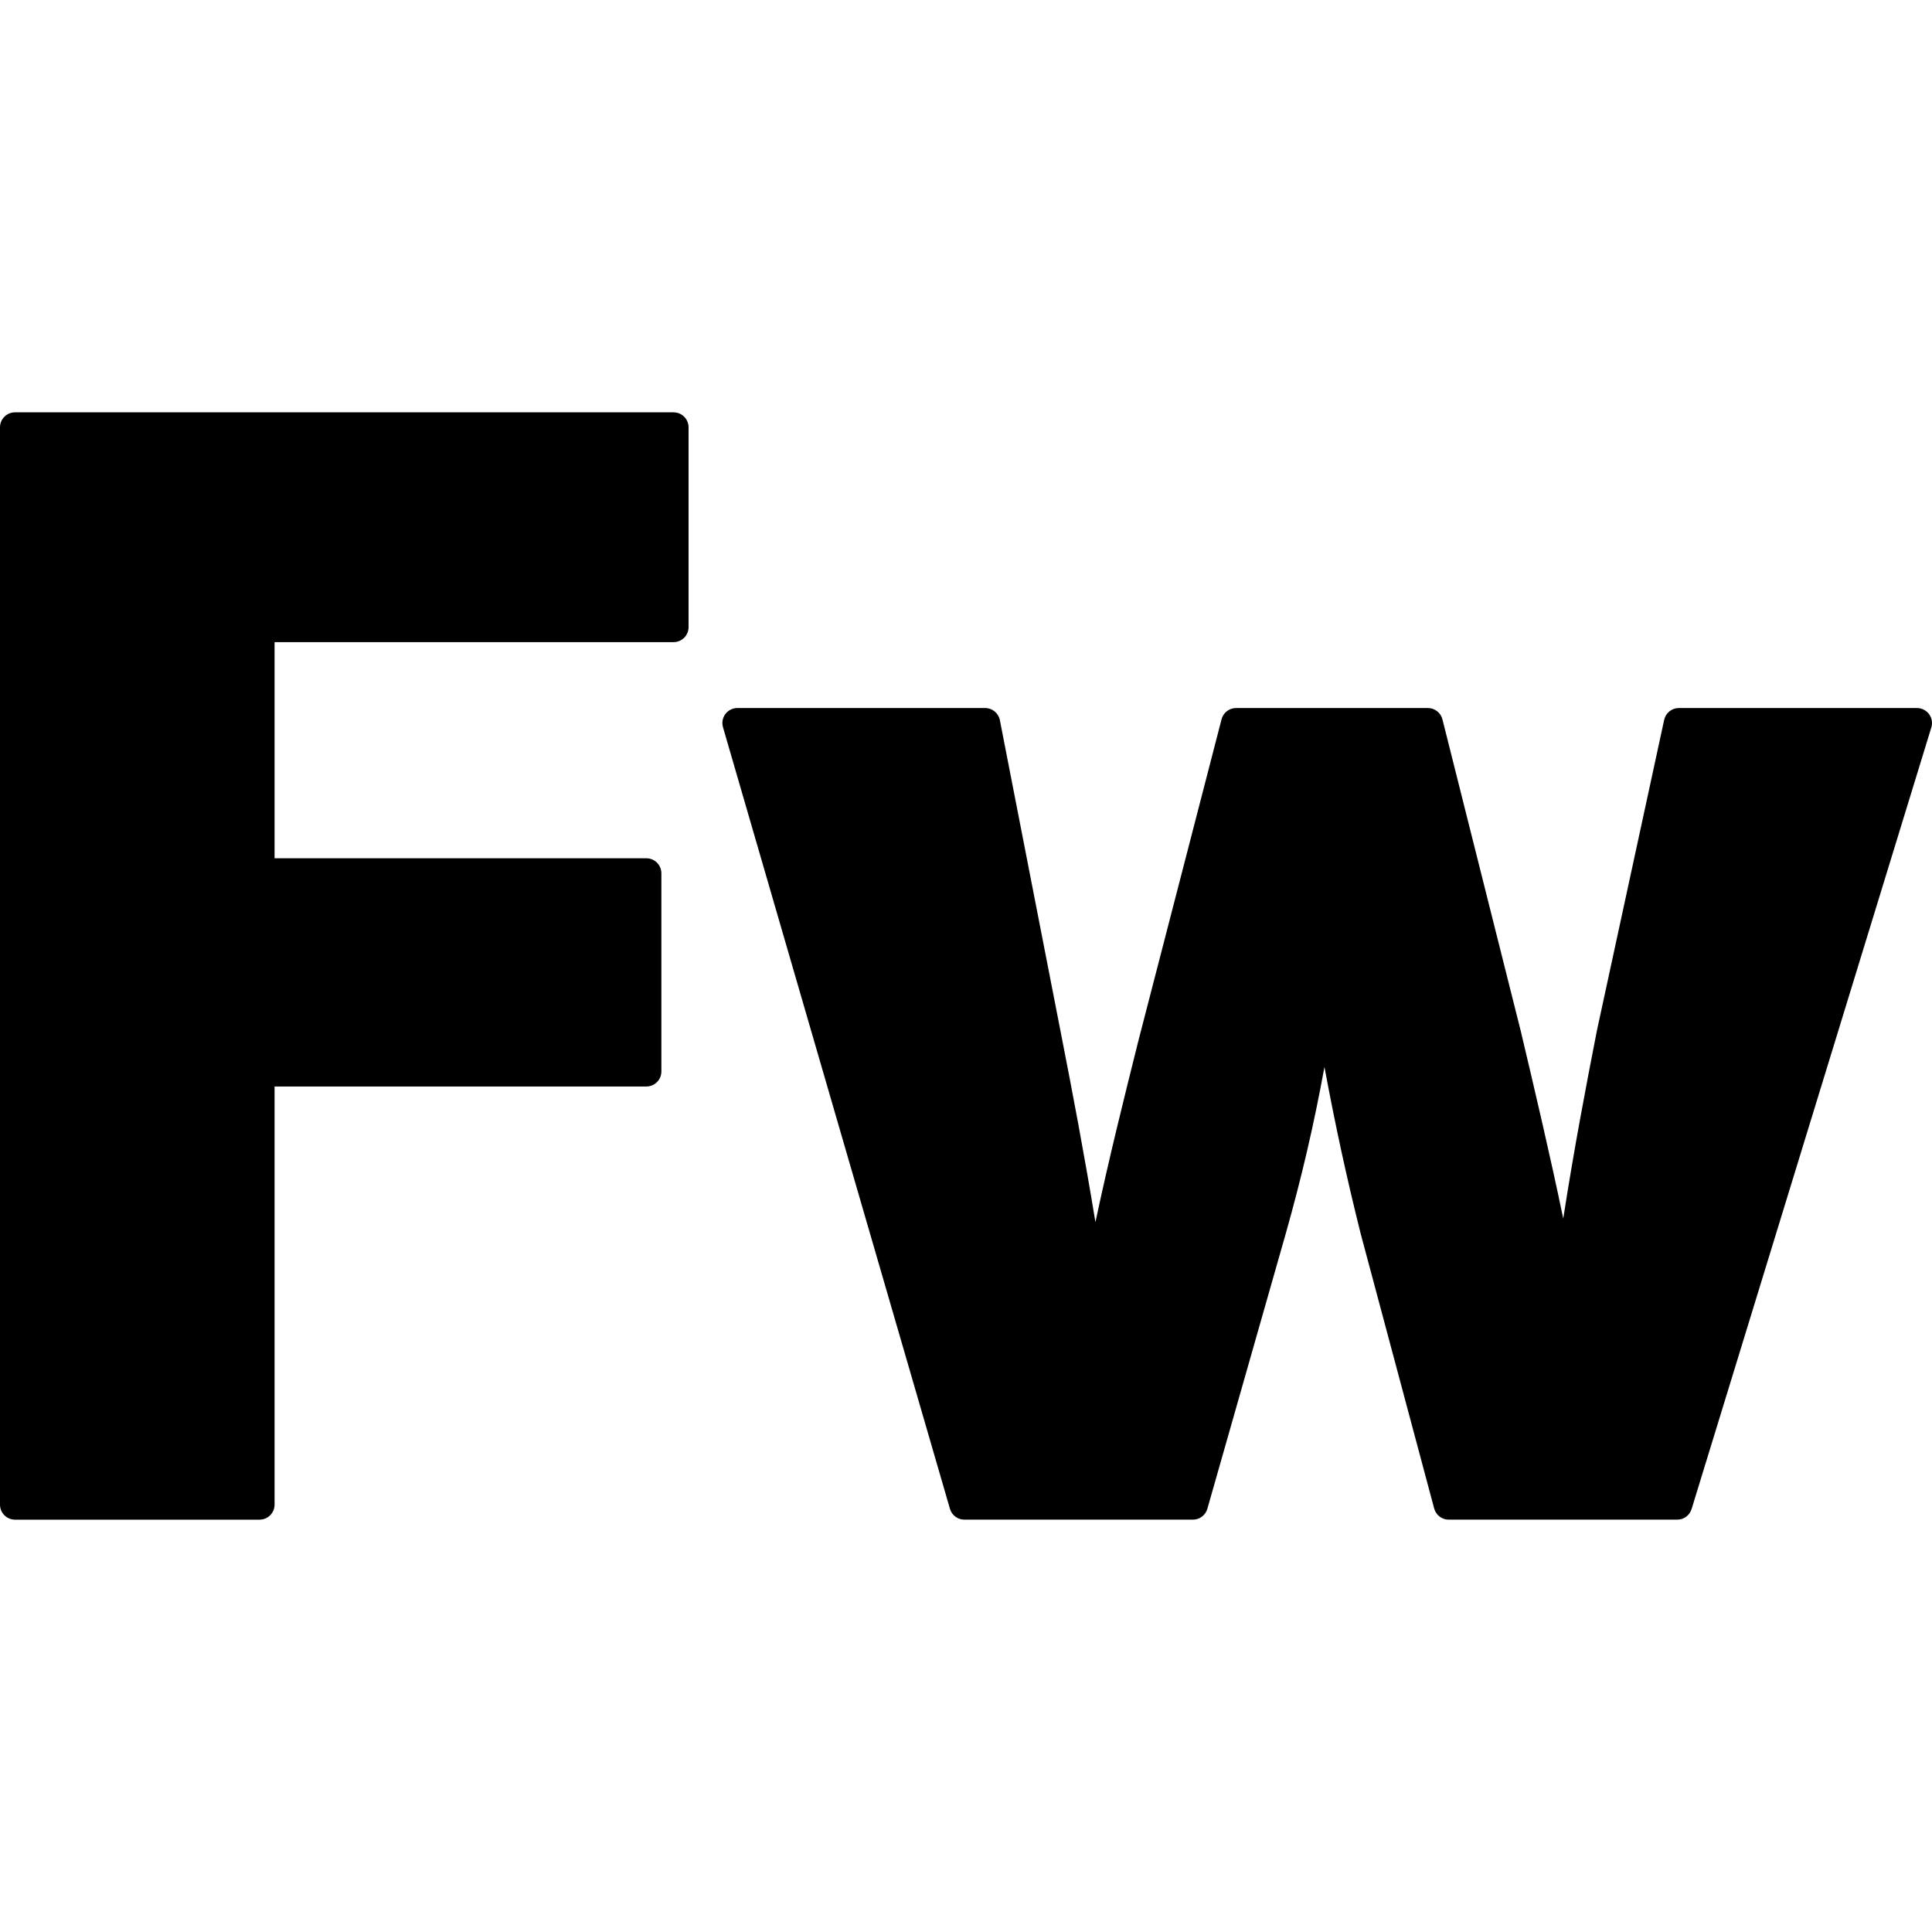 <?xml version="1.0" encoding="iso-8859-1"?>
<!-- Uploaded to: SVG Repo, www.svgrepo.com, Generator: SVG Repo Mixer Tools -->
<svg fill="#000000" height="800px" width="800px" version="1.1" id="Layer_1" xmlns="http://www.w3.org/2000/svg" xmlns:xlink="http://www.w3.org/1999/xlink" 
	 viewBox="0 0 321.877 321.877" xml:space="preserve">
<g id="XMLID_337_">
	<path id="XMLID_338_" d="M45.743,250.68v-69.667h61.944c1.381,0,2.5-1.119,2.5-2.5v-33.021c0-1.381-1.119-2.5-2.5-2.5H45.743
		v-36.01h66.474c1.381,0,2.5-1.119,2.5-2.5V71.197c0-1.381-1.119-2.5-2.5-2.5H2.5c-1.381,0-2.5,1.119-2.5,2.5V250.68
		c0,1.381,1.119,2.5,2.5,2.5h40.743C44.624,253.18,45.743,252.061,45.743,250.68z"/>
	<path id="XMLID_340_" d="M281.824,251.413l39.942-130.219c0.233-0.758,0.092-1.582-0.379-2.219
		c-0.472-0.638-1.218-1.014-2.011-1.014h-39.678c-1.177,0-2.194,0.821-2.443,1.971l-11.193,51.708
		c-1.86,9.469-3.889,20.197-5.62,31.381c-2.189-10.563-4.66-21.017-7.077-31.242l-13.05-51.928
		c-0.279-1.111-1.278-1.891-2.425-1.891h-31.955c-1.14,0-2.135,0.771-2.42,1.874l-13.852,53.544
		c-2.341,9.363-4.907,19.625-7.161,30.237c-1.85-11.289-3.862-21.843-5.536-30.376l-10.385-53.258
		c-0.23-1.174-1.258-2.021-2.454-2.021h-41.276c-0.786,0-1.527,0.37-1.999,0.999c-0.473,0.628-0.621,1.443-0.401,2.198
		l37.814,130.219c0.31,1.068,1.288,1.803,2.4,1.803h38.081c1.117,0,2.099-0.741,2.404-1.815l13.051-45.81
		c2.642-9.352,4.692-18.136,6.456-27.792c1.85,9.94,3.729,18.552,6.031,27.758l12.25,45.804c0.292,1.093,1.283,1.854,2.415,1.854
		h38.081C280.533,253.18,281.503,252.463,281.824,251.413z"/>
</g>
</svg>